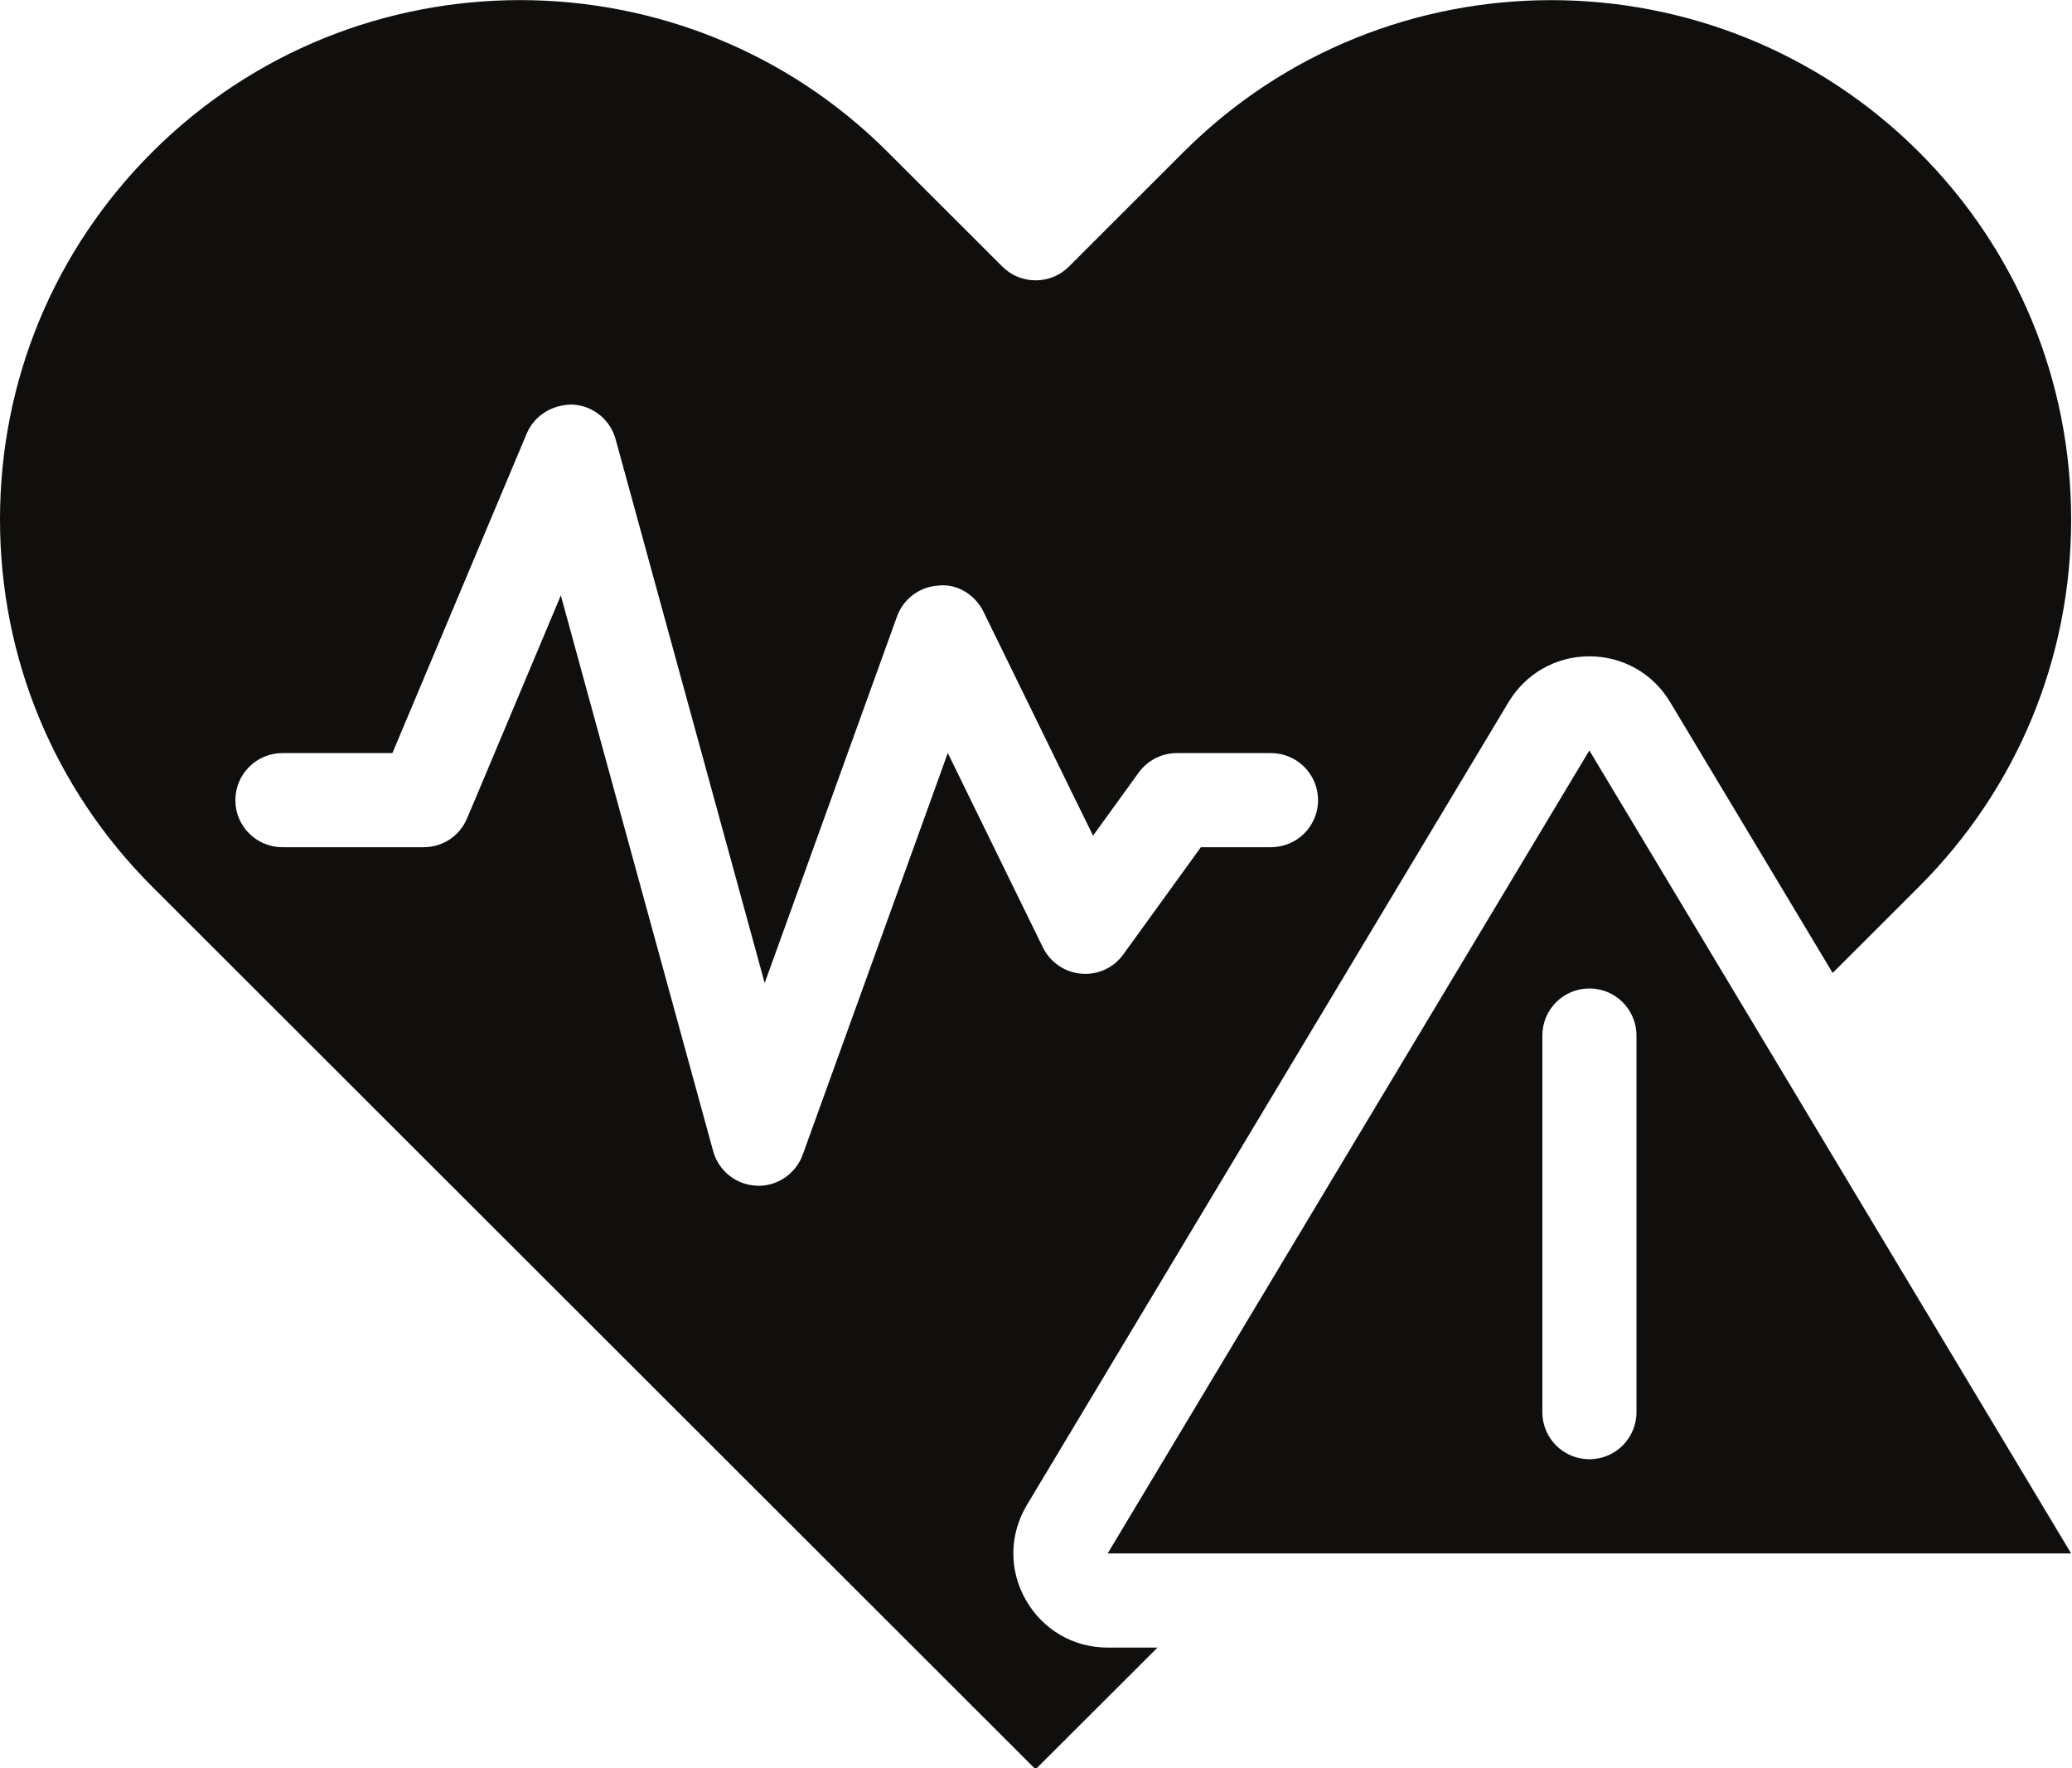 <?xml version="1.0" encoding="UTF-8"?><svg xmlns="http://www.w3.org/2000/svg" xmlns:xlink="http://www.w3.org/1999/xlink" height="68.6" preserveAspectRatio="xMidYMid meet" version="1.0" viewBox="0.0 0.0 80.4 68.6" width="80.4" zoomAndPan="magnify"><defs><clipPath id="a"><path d="M 0 0 L 80.371 0 L 80.371 68.648 L 0 68.648 Z M 0 0"/></clipPath><clipPath id="b"><path d="M 42 29 L 80.371 29 L 80.371 61 L 42 61 Z M 42 29"/></clipPath></defs><g><g clip-path="url(#a)" id="change1_1"><path d="M 36.777 29.215 L 36.117 31.047 L 31.148 44.801 C 30.887 45.523 30.199 46.008 29.434 46.008 C 29.41 46.008 29.383 46.008 29.359 46.004 C 28.566 45.973 27.883 45.43 27.672 44.66 L 23.938 31.047 L 21.762 23.102 L 18.422 31.047 L 18.121 31.754 C 17.84 32.434 17.176 32.871 16.441 32.871 L 10.961 32.871 C 9.949 32.871 9.133 32.055 9.133 31.047 C 9.133 30.039 9.949 29.219 10.961 29.219 L 15.227 29.219 L 20.441 16.816 C 20.746 16.094 21.48 15.676 22.246 15.699 C 23.023 15.75 23.68 16.289 23.887 17.039 L 27.727 31.047 L 29.672 38.141 L 32.234 31.047 L 34.805 23.922 C 35.055 23.23 35.691 22.758 36.426 22.719 C 37.141 22.637 37.844 23.082 38.164 23.738 L 41.738 31.047 L 42.414 32.422 L 43.41 31.047 L 44.184 29.977 C 44.527 29.504 45.078 29.219 45.664 29.219 L 49.316 29.219 C 50.328 29.219 51.145 30.039 51.145 31.047 C 51.145 32.055 50.328 32.871 49.316 32.871 L 46.598 32.871 L 43.59 37.027 C 43.215 37.551 42.598 37.836 41.953 37.777 C 41.316 37.727 40.754 37.336 40.469 36.762 L 37.672 31.047 Z M 39.801 62.07 C 39.145 60.914 39.16 59.539 39.848 58.391 L 58.539 27.238 C 59.207 26.129 60.379 25.465 61.672 25.465 C 62.969 25.465 64.141 26.129 64.805 27.238 L 71.113 37.75 L 74.457 34.41 C 78.27 30.602 80.367 25.539 80.367 20.156 C 80.367 14.77 78.273 9.707 74.461 5.898 C 66.594 -1.957 53.789 -1.961 45.922 5.902 L 41.477 10.344 C 40.766 11.055 39.605 11.055 38.895 10.344 L 34.445 5.898 C 30.516 1.969 25.348 0.004 20.18 0.004 C 15.012 0.004 9.844 1.969 5.906 5.902 C 2.098 9.707 0 14.77 0 20.156 C 0 25.539 2.102 30.602 5.91 34.406 L 40.184 68.648 L 44.914 63.926 L 42.98 63.926 C 41.648 63.926 40.461 63.23 39.801 62.07" fill="#100f0d"/></g><g clip-path="url(#b)" id="change1_2"><path d="M 63.5 45.355 L 63.5 54.793 C 63.5 55.801 62.684 56.617 61.672 56.617 C 60.664 56.617 59.848 55.801 59.848 54.793 L 59.848 40.18 C 59.848 39.168 60.664 38.352 61.672 38.352 C 62.684 38.352 63.5 39.168 63.5 40.18 Z M 69.418 42.023 L 68.449 40.41 L 61.672 29.117 L 42.98 60.273 L 80.367 60.273 L 70.387 43.641 L 69.418 42.023" fill="#100f0d"/></g></g></svg>